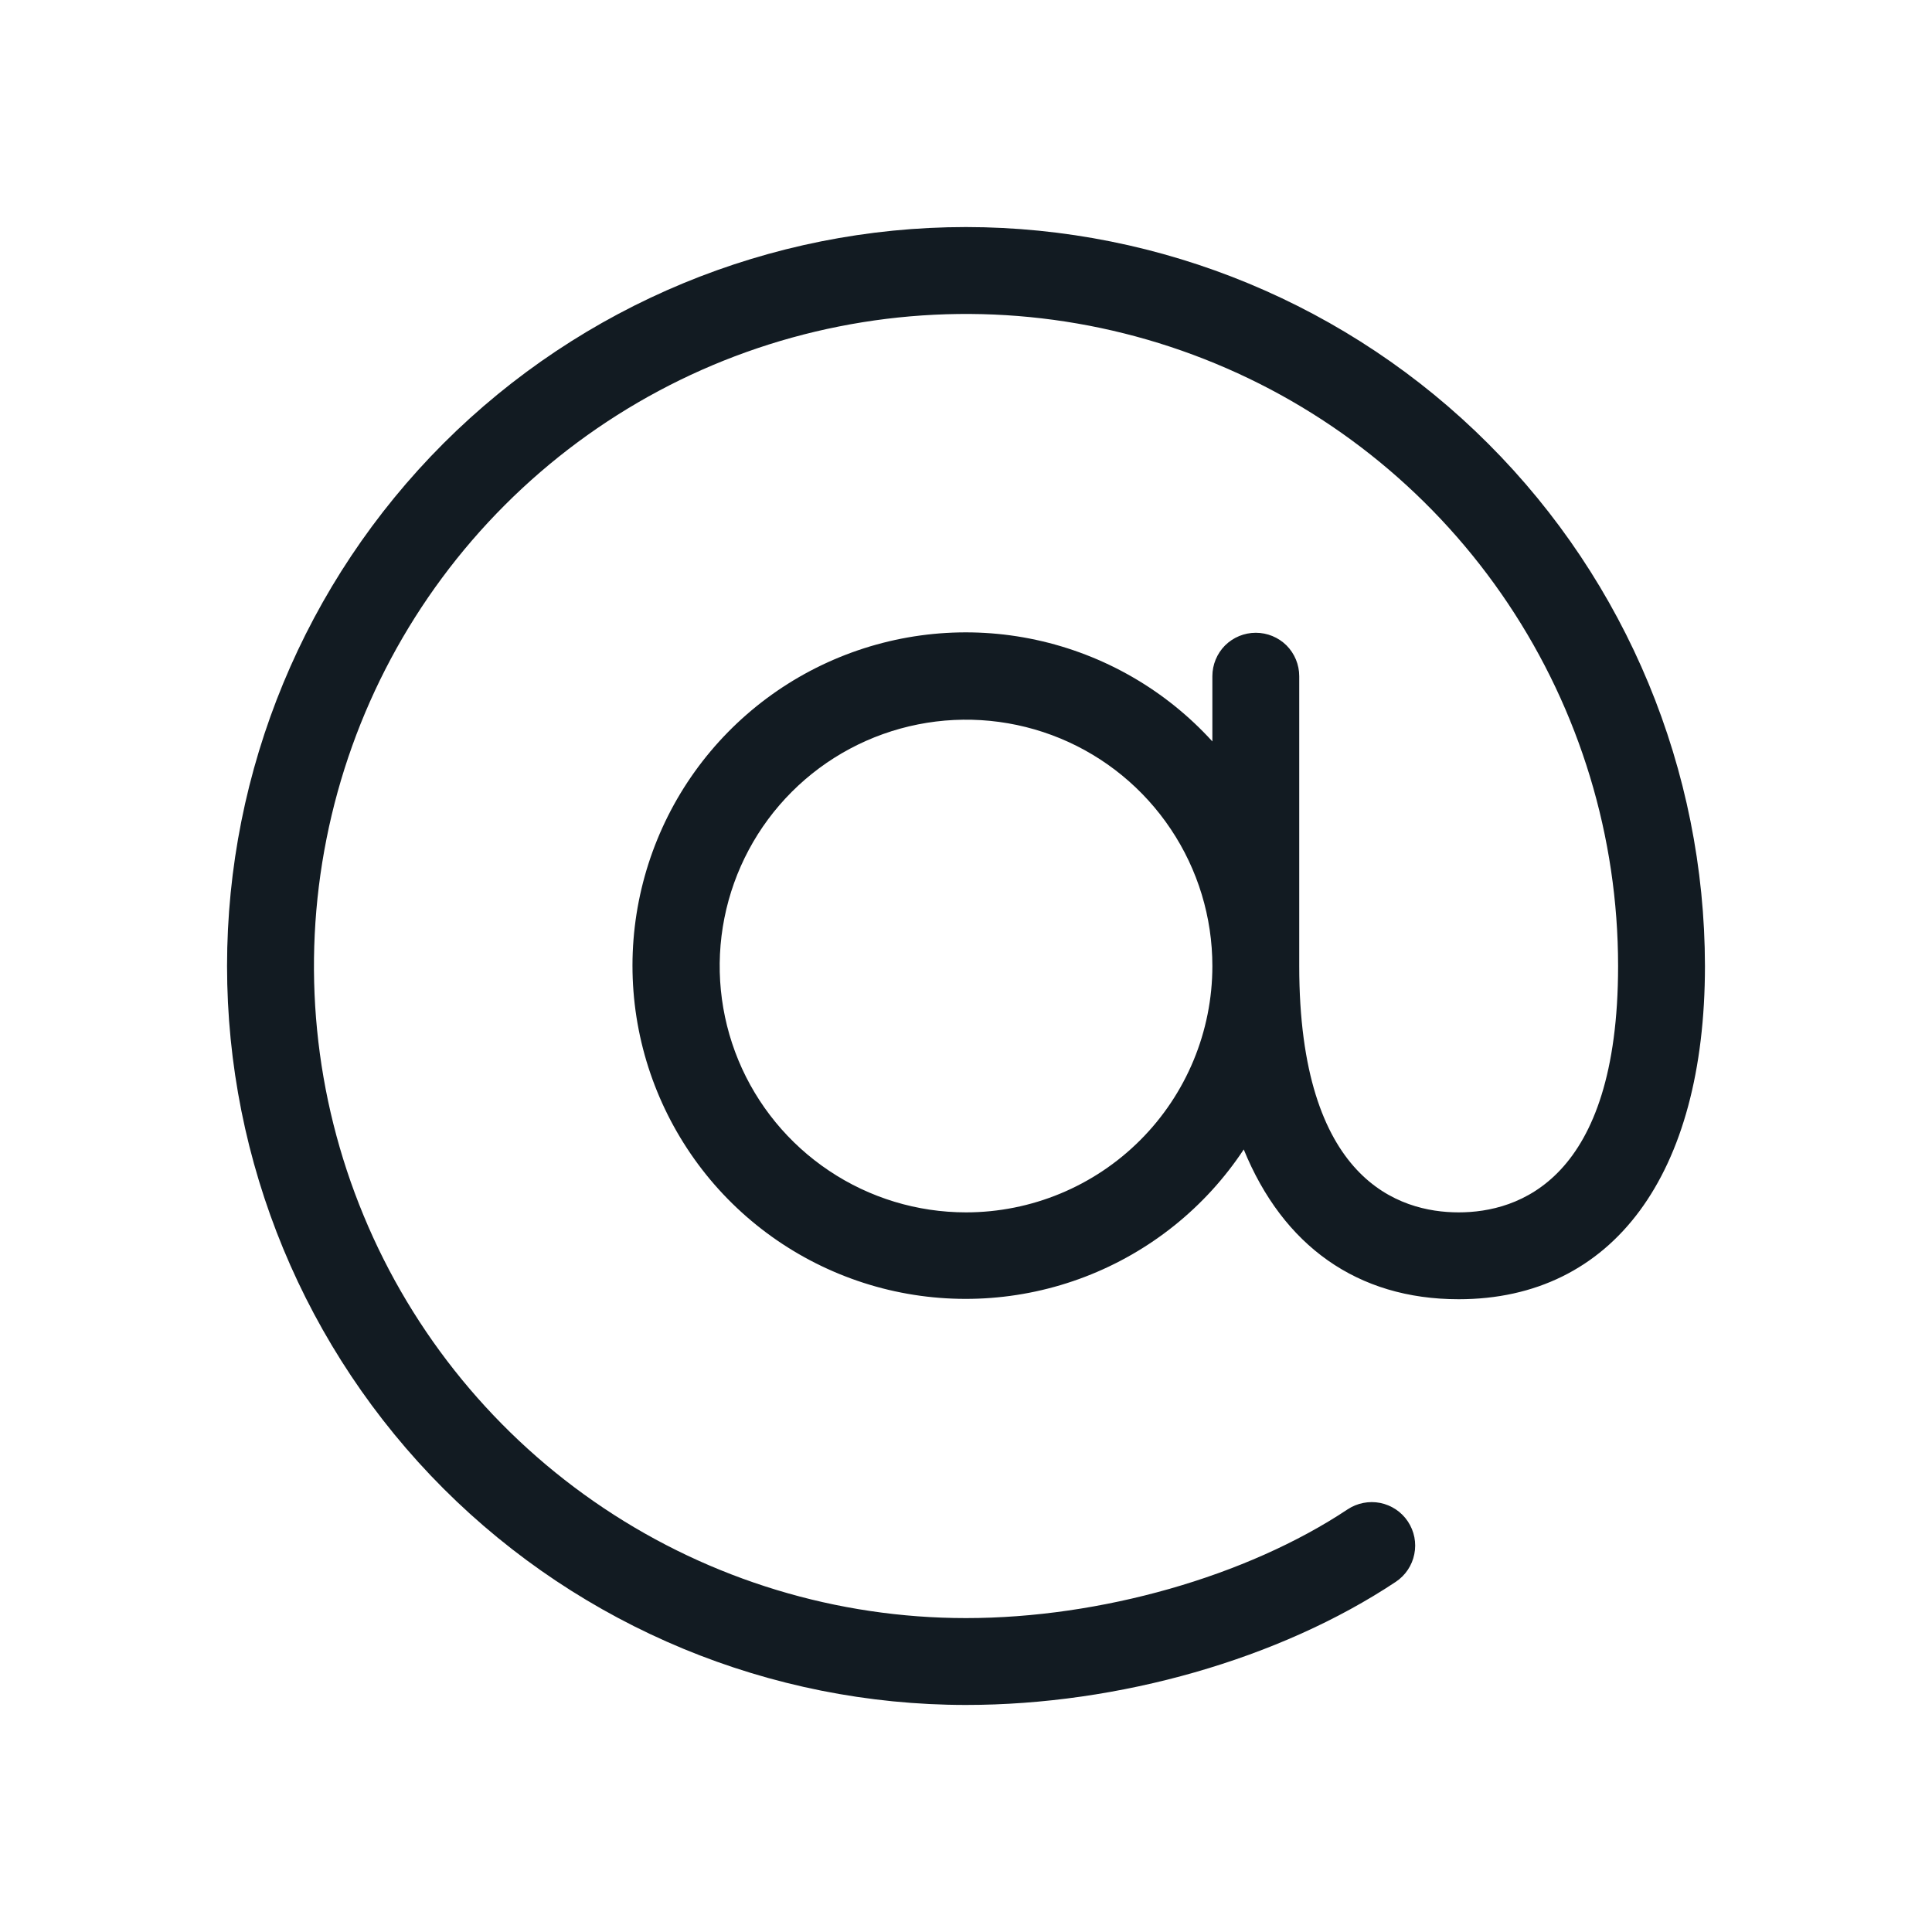 <svg width="25" height="25" viewBox="0 0 25 25" fill="none" xmlns="http://www.w3.org/2000/svg">
<path d="M12.5 2.938C9.964 2.938 7.532 3.945 5.738 5.738C3.945 7.532 2.938 9.964 2.938 12.5C2.938 15.036 3.945 17.468 5.738 19.262C7.532 21.055 9.964 22.062 12.5 22.062C14.481 22.062 16.56 21.467 18.061 20.469C18.186 20.386 18.272 20.257 18.301 20.111C18.331 19.965 18.301 19.813 18.218 19.688C18.136 19.564 18.007 19.478 17.861 19.448C17.714 19.419 17.562 19.449 17.438 19.531C16.135 20.398 14.242 20.938 12.5 20.938C10.831 20.938 9.2 20.443 7.812 19.515C6.425 18.588 5.343 17.271 4.705 15.729C4.066 14.187 3.899 12.491 4.225 10.854C4.55 9.217 5.354 7.714 6.534 6.534C7.714 5.354 9.217 4.55 10.854 4.225C12.491 3.899 14.187 4.066 15.729 4.705C17.271 5.343 18.588 6.425 19.515 7.812C20.443 9.2 20.938 10.831 20.938 12.5C20.938 15.273 19.646 15.688 18.875 15.688C18.104 15.688 16.812 15.273 16.812 12.5V8.75C16.812 8.601 16.753 8.458 16.648 8.352C16.542 8.247 16.399 8.188 16.25 8.188C16.101 8.188 15.958 8.247 15.852 8.352C15.747 8.458 15.688 8.601 15.688 8.75V9.594C15.083 8.929 14.286 8.47 13.407 8.28C12.529 8.09 11.613 8.18 10.788 8.536C9.963 8.892 9.27 9.497 8.805 10.266C8.341 11.036 8.128 11.931 8.197 12.827C8.266 13.723 8.614 14.575 9.19 15.264C9.767 15.953 10.545 16.444 11.415 16.67C12.285 16.895 13.203 16.843 14.042 16.521C14.881 16.199 15.599 15.623 16.094 14.874C16.602 16.119 17.562 16.812 18.875 16.812C20.871 16.812 22.062 15.2 22.062 12.5C22.059 9.965 21.051 7.534 19.258 5.742C17.466 3.949 15.035 2.94 12.5 2.938ZM12.5 15.688C11.87 15.688 11.253 15.501 10.729 15.15C10.205 14.8 9.796 14.302 9.555 13.72C9.314 13.137 9.251 12.496 9.374 11.878C9.497 11.26 9.8 10.692 10.246 10.246C10.692 9.8 11.26 9.497 11.878 9.374C12.496 9.251 13.137 9.314 13.72 9.555C14.302 9.796 14.8 10.205 15.15 10.729C15.501 11.253 15.688 11.87 15.688 12.5C15.688 13.345 15.352 14.156 14.754 14.754C14.156 15.352 13.345 15.688 12.5 15.688Z" fill="#121B22"/>
</svg>
